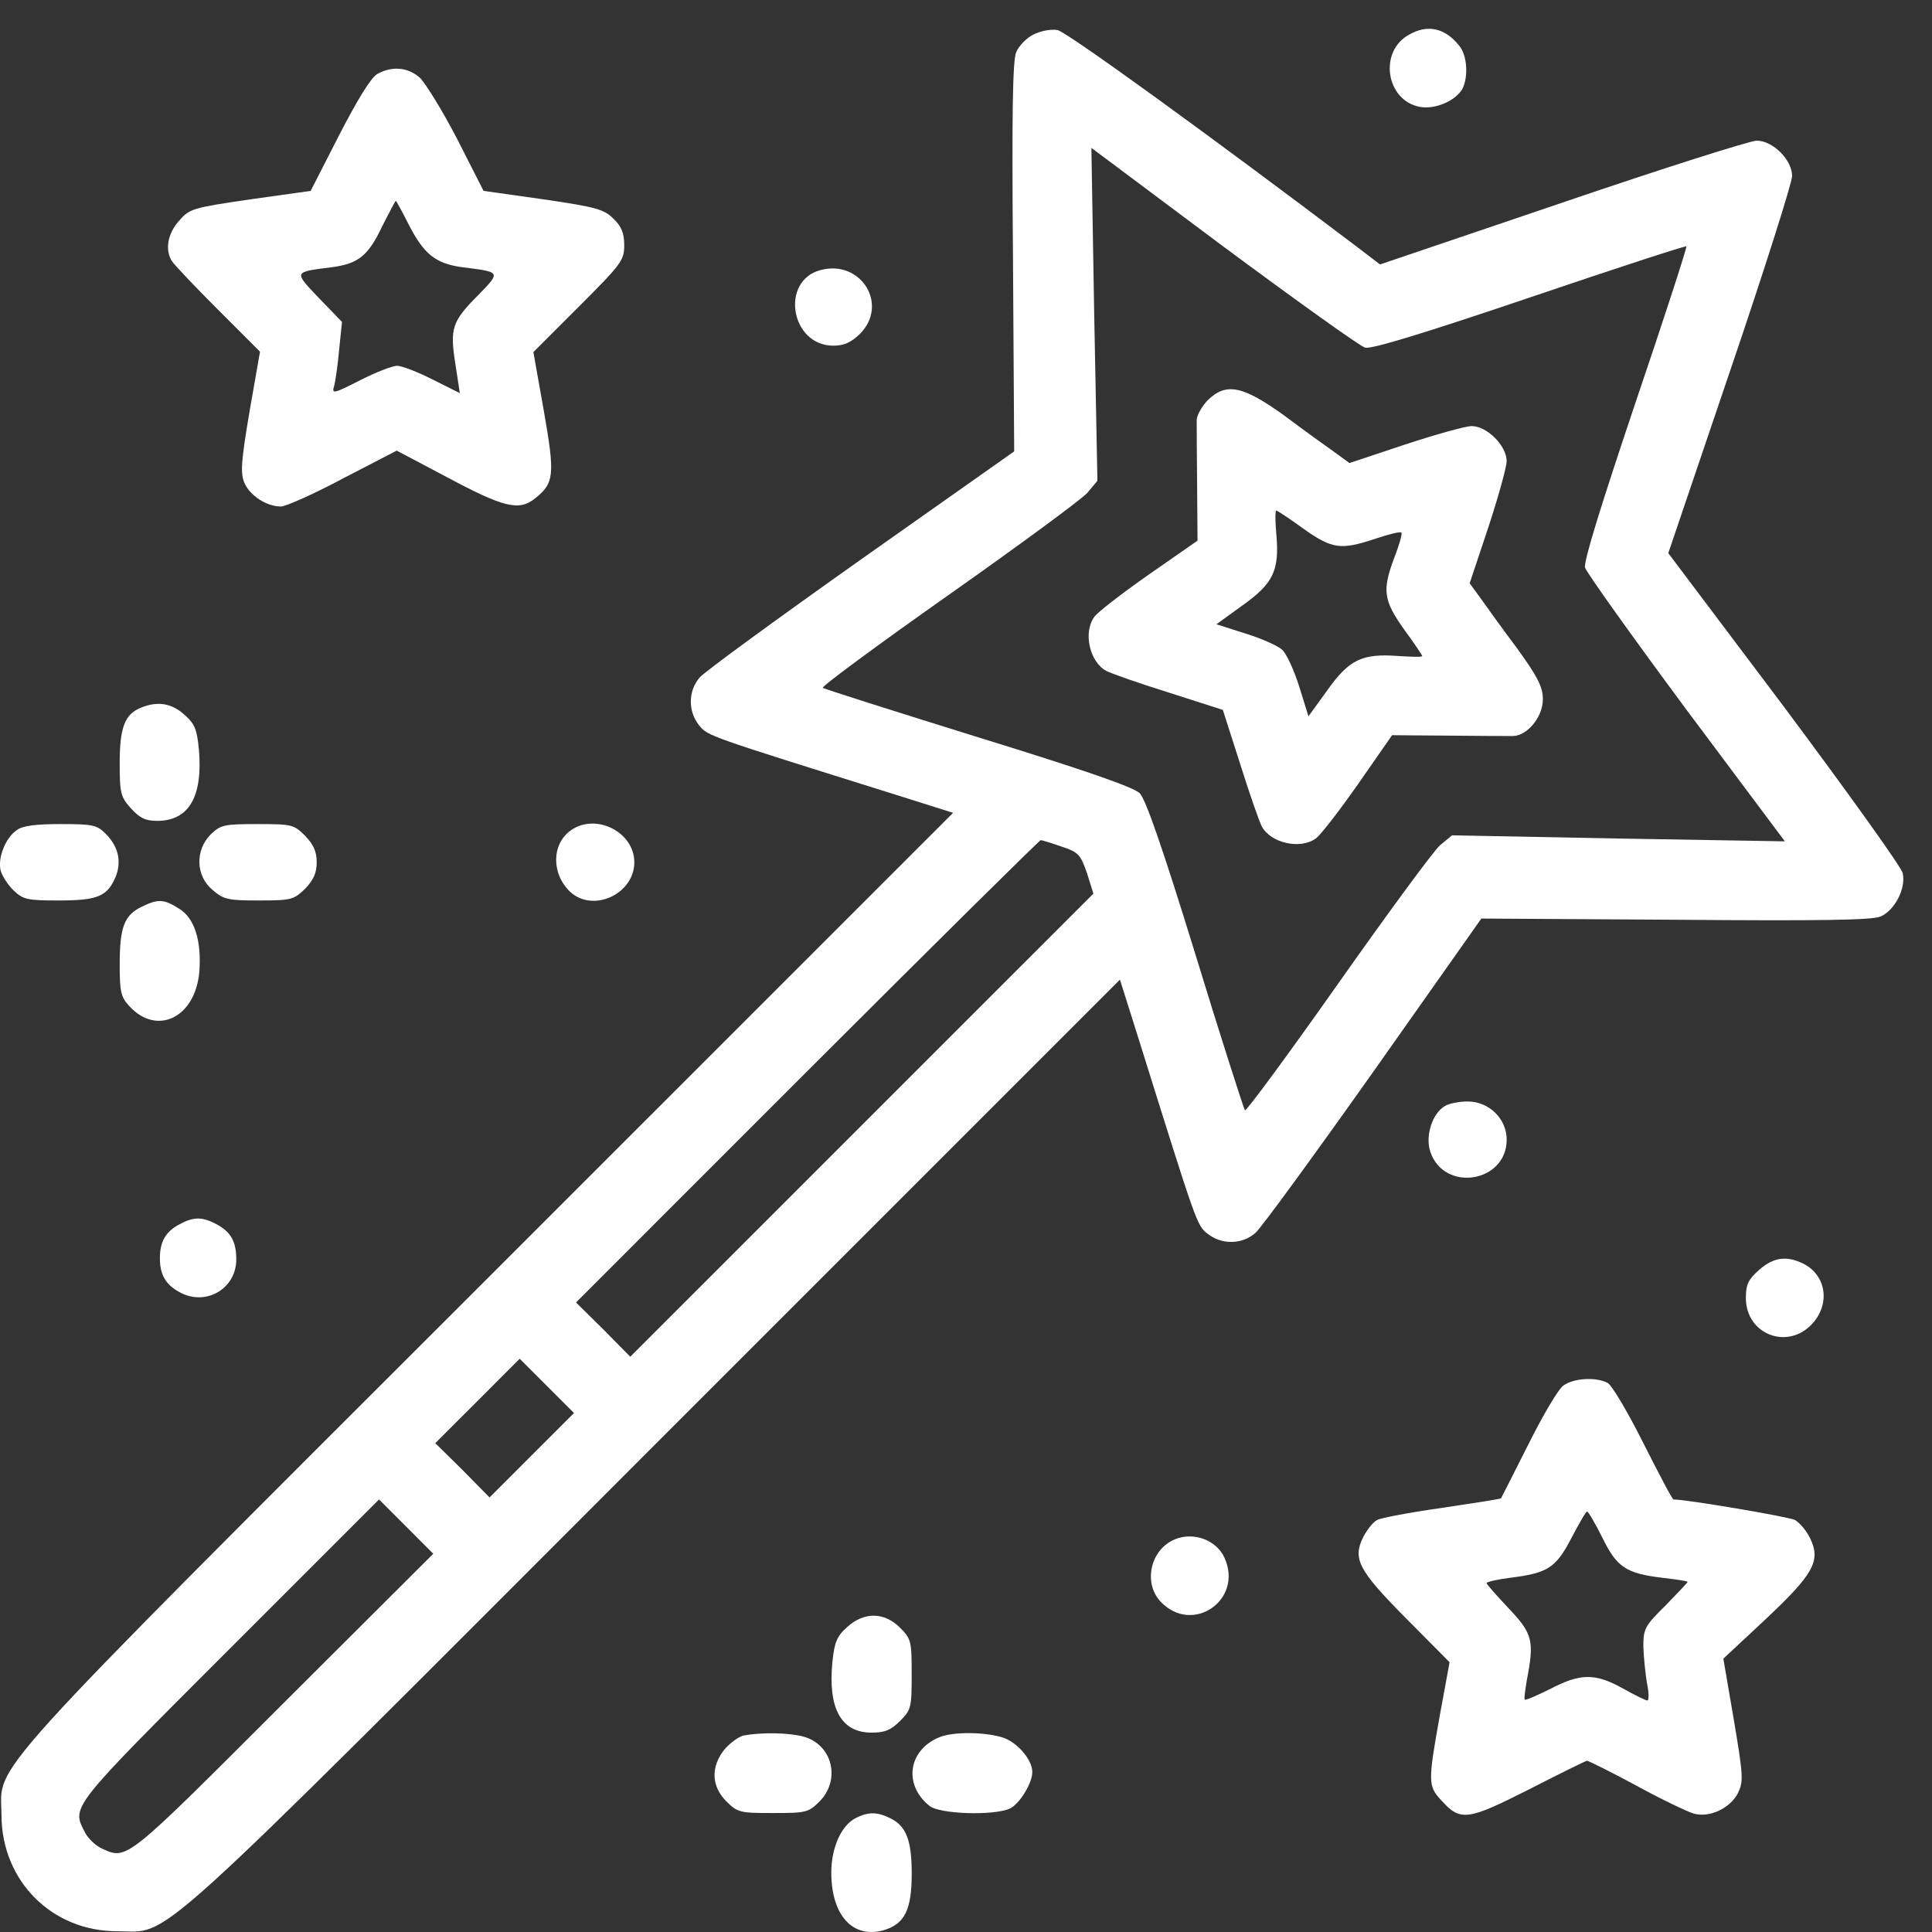 <svg width="50" height="50" viewBox="0 0 50 50" fill="none" xmlns="http://www.w3.org/2000/svg">
<rect x="0" y="0" width="50" height="50" fill="#333333" stroke="none"/>
<path d="M26.747 0.893C26.57 0.976 26.362 1.195 26.299 1.351C26.206 1.569 26.185 2.964 26.216 6.667L26.247 11.682L22.294 14.47C20.119 16.01 18.236 17.384 18.111 17.529C17.81 17.873 17.799 18.403 18.09 18.767C18.309 19.048 18.33 19.048 23.116 20.547L24.666 21.036L12.607 33.094C-0.741 46.432 0.029 45.589 0.039 46.973C0.039 48.679 1.35 49.99 3.046 49.98C4.451 49.98 3.587 50.76 16.925 37.412L28.984 25.353L29.473 26.904C30.971 31.689 30.971 31.71 31.252 31.929C31.616 32.22 32.147 32.21 32.49 31.908C32.636 31.783 34.009 29.9 35.549 27.725L38.337 23.772L43.352 23.803C47.066 23.834 48.45 23.814 48.668 23.72C49.032 23.564 49.334 22.991 49.241 22.596C49.209 22.44 47.826 20.515 46.182 18.31L43.175 14.315L44.777 9.591C45.662 6.99 46.38 4.722 46.38 4.555C46.38 4.139 45.88 3.64 45.464 3.64C45.297 3.64 43.029 4.358 40.439 5.242L35.715 6.844L35.143 6.407C31.335 3.525 27.6 0.82 27.371 0.779C27.205 0.747 26.934 0.799 26.747 0.893ZM35.33 8.998C35.497 9.04 36.891 8.613 39.596 7.697C41.802 6.948 43.622 6.355 43.643 6.376C43.664 6.397 43.071 8.228 42.322 10.434C41.438 13.066 40.98 14.533 41.021 14.689C41.063 14.824 42.239 16.468 43.633 18.351L46.192 21.774L41.885 21.701L37.578 21.618L37.265 21.878C37.099 22.024 35.913 23.637 34.623 25.468C33.333 27.299 32.251 28.766 32.219 28.735C32.188 28.693 31.605 26.883 30.94 24.708C30.087 21.941 29.65 20.682 29.494 20.526C29.327 20.37 28.11 19.943 25.311 19.08C23.137 18.403 21.326 17.831 21.295 17.8C21.253 17.769 22.72 16.687 24.552 15.396C26.383 14.106 27.995 12.92 28.141 12.754L28.401 12.442L28.318 8.134L28.245 3.827L31.668 6.386C33.551 7.781 35.205 8.967 35.33 8.998ZM27.475 21.91C27.912 22.055 27.964 22.118 28.131 22.596L28.297 23.127L22.304 29.12L16.311 35.112L15.614 34.405L14.907 33.708L20.889 27.725C24.177 24.438 26.903 21.743 26.934 21.743C26.965 21.743 27.205 21.816 27.475 21.91ZM13.762 37.661L12.67 38.754L11.973 38.046L11.265 37.349L12.358 36.257L13.45 35.164L14.147 35.861L14.855 36.569L13.762 37.661ZM7.333 44.081C3.213 48.201 3.296 48.138 2.63 47.837C2.474 47.764 2.287 47.587 2.203 47.431C1.85 46.744 1.777 46.838 5.928 42.687L9.809 38.806L10.506 39.503L11.213 40.211L7.333 44.081Z" fill="white"/>
<path d="M31.252 10.361C31.106 10.517 30.981 10.735 30.971 10.86C30.971 10.975 30.971 11.734 30.981 12.535L30.992 13.992L29.722 14.876C29.025 15.365 28.39 15.854 28.318 15.969C28.026 16.374 28.203 17.134 28.63 17.363C28.744 17.425 29.483 17.685 30.253 17.925L31.647 18.372L32.094 19.766C32.334 20.536 32.594 21.275 32.656 21.389C32.885 21.816 33.645 21.993 34.05 21.701C34.165 21.628 34.654 20.994 35.143 20.297L36.027 19.027L37.484 19.038C38.285 19.048 39.044 19.048 39.159 19.048C39.533 19.038 39.929 18.549 39.929 18.102C39.929 17.779 39.804 17.529 39.263 16.78C38.888 16.281 38.462 15.688 38.316 15.48L38.035 15.095L38.514 13.659C38.774 12.868 38.992 12.088 38.992 11.932C38.992 11.537 38.483 11.027 38.087 11.027C37.931 11.027 37.151 11.245 36.36 11.505L34.924 11.984L34.539 11.703C34.331 11.557 33.738 11.131 33.239 10.756C32.157 9.976 31.73 9.893 31.252 10.361ZM33.728 13.68C34.477 14.21 34.695 14.242 35.601 13.94C35.944 13.825 36.235 13.753 36.267 13.784C36.298 13.805 36.215 14.096 36.09 14.418C35.767 15.272 35.798 15.532 36.339 16.291C36.599 16.645 36.807 16.957 36.807 16.978C36.807 17.009 36.527 16.999 36.194 16.978C35.247 16.905 34.914 17.072 34.352 17.862L33.863 18.538L33.624 17.769C33.489 17.342 33.291 16.905 33.176 16.811C33.062 16.707 32.635 16.52 32.23 16.395L31.481 16.156L32.157 15.667C32.958 15.095 33.114 14.762 33.031 13.825C33 13.482 33 13.212 33.031 13.212C33.052 13.212 33.374 13.42 33.728 13.68Z" fill="white"/>
<path d="M36.475 0.893C35.674 1.32 35.861 2.599 36.745 2.766C37.141 2.839 37.671 2.61 37.848 2.298C38.004 1.985 37.973 1.434 37.765 1.184C37.401 0.726 36.953 0.622 36.475 0.893Z" fill="white"/>
<path d="M9.767 1.913C9.601 2.006 9.257 2.568 8.779 3.494L8.04 4.94L6.479 5.159C4.992 5.377 4.908 5.398 4.638 5.71C4.336 6.043 4.263 6.47 4.451 6.761C4.503 6.844 5.033 7.406 5.637 8.01L6.729 9.102L6.459 10.642C6.24 11.942 6.219 12.234 6.323 12.494C6.469 12.827 6.896 13.108 7.27 13.108C7.395 13.108 8.123 12.785 8.883 12.379L10.267 11.662L11.546 12.338C13.044 13.139 13.429 13.232 13.845 12.9C14.345 12.504 14.366 12.296 14.074 10.632L13.804 9.112L14.98 7.937C16.082 6.834 16.155 6.74 16.155 6.345C16.155 6.033 16.082 5.856 15.874 5.658C15.635 5.419 15.427 5.357 14.064 5.159L12.514 4.94L11.827 3.588C11.442 2.849 11.005 2.142 10.86 2.006C10.547 1.736 10.142 1.705 9.767 1.913ZM10.579 5.814C10.974 6.584 11.276 6.824 11.973 6.917C12.972 7.042 12.961 7.032 12.379 7.635C11.692 8.322 11.64 8.499 11.786 9.425L11.9 10.174L11.192 9.82C10.807 9.622 10.391 9.466 10.277 9.466C10.162 9.466 9.725 9.633 9.32 9.841C8.602 10.205 8.581 10.205 8.654 9.966C8.685 9.83 8.747 9.414 8.779 9.029L8.851 8.332L8.258 7.718C7.593 7.021 7.593 7.042 8.581 6.917C9.278 6.824 9.528 6.626 9.902 5.835C10.079 5.492 10.225 5.2 10.246 5.2C10.256 5.2 10.412 5.481 10.579 5.814Z" fill="white"/>
<path d="M21.233 6.99C20.182 7.271 20.463 8.946 21.566 8.946C21.846 8.946 22.023 8.863 22.252 8.644C23.012 7.885 22.283 6.709 21.233 6.99Z" fill="white"/>
<path d="M3.66 18.31C3.233 18.476 3.098 18.82 3.098 19.735C3.098 20.526 3.119 20.619 3.389 20.921C3.618 21.171 3.764 21.244 4.066 21.244C4.888 21.244 5.252 20.619 5.148 19.402C5.096 18.872 5.044 18.736 4.773 18.497C4.44 18.195 4.076 18.143 3.66 18.31Z" fill="white"/>
<path d="M0.435 21.483C0.143 21.681 -0.065 22.201 0.018 22.534C0.06 22.68 0.216 22.919 0.362 23.054C0.601 23.283 0.726 23.304 1.527 23.304C2.526 23.304 2.776 23.2 2.994 22.69C3.15 22.294 3.067 21.91 2.734 21.577C2.505 21.348 2.401 21.327 1.569 21.327C0.934 21.327 0.58 21.369 0.435 21.483Z" fill="white"/>
<path d="M5.45 21.597C5.044 22.014 5.065 22.669 5.502 23.033C5.793 23.283 5.907 23.304 6.708 23.304C7.541 23.304 7.603 23.283 7.895 23.002C8.113 22.773 8.196 22.596 8.196 22.315C8.196 22.034 8.113 21.858 7.895 21.629C7.603 21.337 7.551 21.327 6.656 21.327C5.793 21.327 5.71 21.348 5.45 21.597Z" fill="white"/>
<path d="M14.782 21.483C14.272 21.836 14.262 22.617 14.761 23.085C15.354 23.626 16.416 23.137 16.416 22.315C16.416 21.535 15.427 21.035 14.782 21.483Z" fill="white"/>
<path d="M3.66 23.47C3.213 23.689 3.098 24.001 3.098 24.958C3.098 25.676 3.129 25.801 3.348 26.04C4.066 26.82 5.054 26.331 5.158 25.156C5.221 24.344 5.033 23.751 4.628 23.512C4.232 23.262 4.087 23.262 3.66 23.47Z" fill="white"/>
<path d="M37.401 28.62C37.068 28.807 36.88 29.4 37.016 29.806C37.37 30.867 38.993 30.607 38.993 29.494C38.993 28.953 38.535 28.506 37.983 28.506C37.765 28.506 37.505 28.558 37.401 28.62Z" fill="white"/>
<path d="M4.638 31.689C4.284 31.877 4.138 32.137 4.138 32.563C4.138 33 4.294 33.26 4.679 33.458C5.345 33.801 6.115 33.344 6.115 32.594C6.115 32.126 5.97 31.877 5.595 31.679C5.22 31.481 5.002 31.492 4.638 31.689Z" fill="white"/>
<path d="M45.526 32.865C45.245 33.115 45.183 33.24 45.183 33.593C45.183 34.54 46.276 34.956 46.91 34.249C47.368 33.739 47.264 33.011 46.681 32.709C46.244 32.491 45.901 32.532 45.526 32.865Z" fill="white"/>
<path d="M40.47 35.851C40.335 35.934 39.929 36.631 39.554 37.38C39.169 38.14 38.857 38.764 38.847 38.775C38.837 38.795 38.15 38.899 37.318 39.024C36.496 39.139 35.736 39.284 35.642 39.336C35.538 39.388 35.382 39.586 35.289 39.763C34.997 40.335 35.143 40.627 36.381 41.875L37.515 43.019L37.266 44.372C36.953 46.12 36.953 46.224 37.307 46.599C37.796 47.139 37.973 47.119 39.575 46.307C40.366 45.901 41.042 45.568 41.073 45.568C41.105 45.568 41.677 45.849 42.332 46.203C42.977 46.557 43.654 46.879 43.82 46.931C44.226 47.056 44.767 46.806 44.975 46.411C45.121 46.109 45.121 45.985 44.871 44.507L44.6 42.926L45.693 41.906C46.931 40.741 47.129 40.398 46.848 39.815C46.754 39.617 46.577 39.409 46.452 39.336C46.286 39.253 43.654 38.806 43.31 38.806C43.279 38.806 42.936 38.15 42.53 37.349C42.135 36.558 41.718 35.851 41.604 35.788C41.302 35.633 40.74 35.664 40.47 35.851ZM41.469 39.794C41.843 40.564 42.083 40.72 43.029 40.834C43.383 40.876 43.675 40.918 43.675 40.939C43.675 40.959 43.414 41.23 43.102 41.552C42.561 42.083 42.53 42.156 42.53 42.624C42.54 42.895 42.582 43.321 42.624 43.56C42.676 43.81 42.676 44.008 42.634 44.008C42.592 44.008 42.312 43.873 41.999 43.696C41.282 43.3 40.907 43.3 40.127 43.706C39.773 43.883 39.482 44.008 39.461 43.987C39.44 43.966 39.471 43.748 39.513 43.488C39.711 42.468 39.669 42.281 39.045 41.625C38.733 41.292 38.472 41.001 38.472 40.97C38.472 40.939 38.743 40.876 39.076 40.834C40.054 40.71 40.262 40.585 40.668 39.804C40.865 39.43 41.042 39.118 41.073 39.118C41.105 39.118 41.282 39.42 41.469 39.794Z" fill="white"/>
<path d="M30.409 39.836C29.775 40.096 29.577 40.959 30.035 41.449C30.857 42.322 32.188 41.407 31.689 40.314C31.481 39.857 30.898 39.638 30.409 39.836Z" fill="white"/>
<path d="M21.93 42.104C21.659 42.343 21.597 42.499 21.545 42.988C21.42 44.206 21.763 44.84 22.554 44.84C22.897 44.84 23.053 44.778 23.293 44.539C23.584 44.247 23.594 44.185 23.594 43.332C23.594 42.479 23.584 42.416 23.293 42.125C22.887 41.719 22.367 41.709 21.93 42.104Z" fill="white"/>
<path d="M19.256 44.913C19.131 44.934 18.902 45.1 18.756 45.267C18.392 45.714 18.403 46.224 18.798 46.619C19.09 46.91 19.152 46.921 20.005 46.921C20.858 46.921 20.921 46.91 21.212 46.619C21.763 46.057 21.545 45.152 20.796 44.944C20.421 44.84 19.703 44.83 19.256 44.913Z" fill="white"/>
<path d="M24.323 44.955C23.511 45.277 23.365 46.182 24.052 46.734C24.312 46.952 25.717 46.994 26.133 46.806C26.383 46.692 26.716 46.151 26.716 45.86C26.716 45.527 26.299 45.059 25.914 44.955C25.425 44.819 24.666 44.819 24.323 44.955Z" fill="white"/>
<path d="M22.138 47.056C21.774 47.244 21.514 47.816 21.514 48.461C21.514 49.574 22.076 50.188 22.887 49.949C23.418 49.782 23.595 49.418 23.595 48.492C23.595 47.639 23.459 47.275 23.064 47.067C22.71 46.89 22.481 46.879 22.138 47.056Z" fill="white"/>
</svg>
